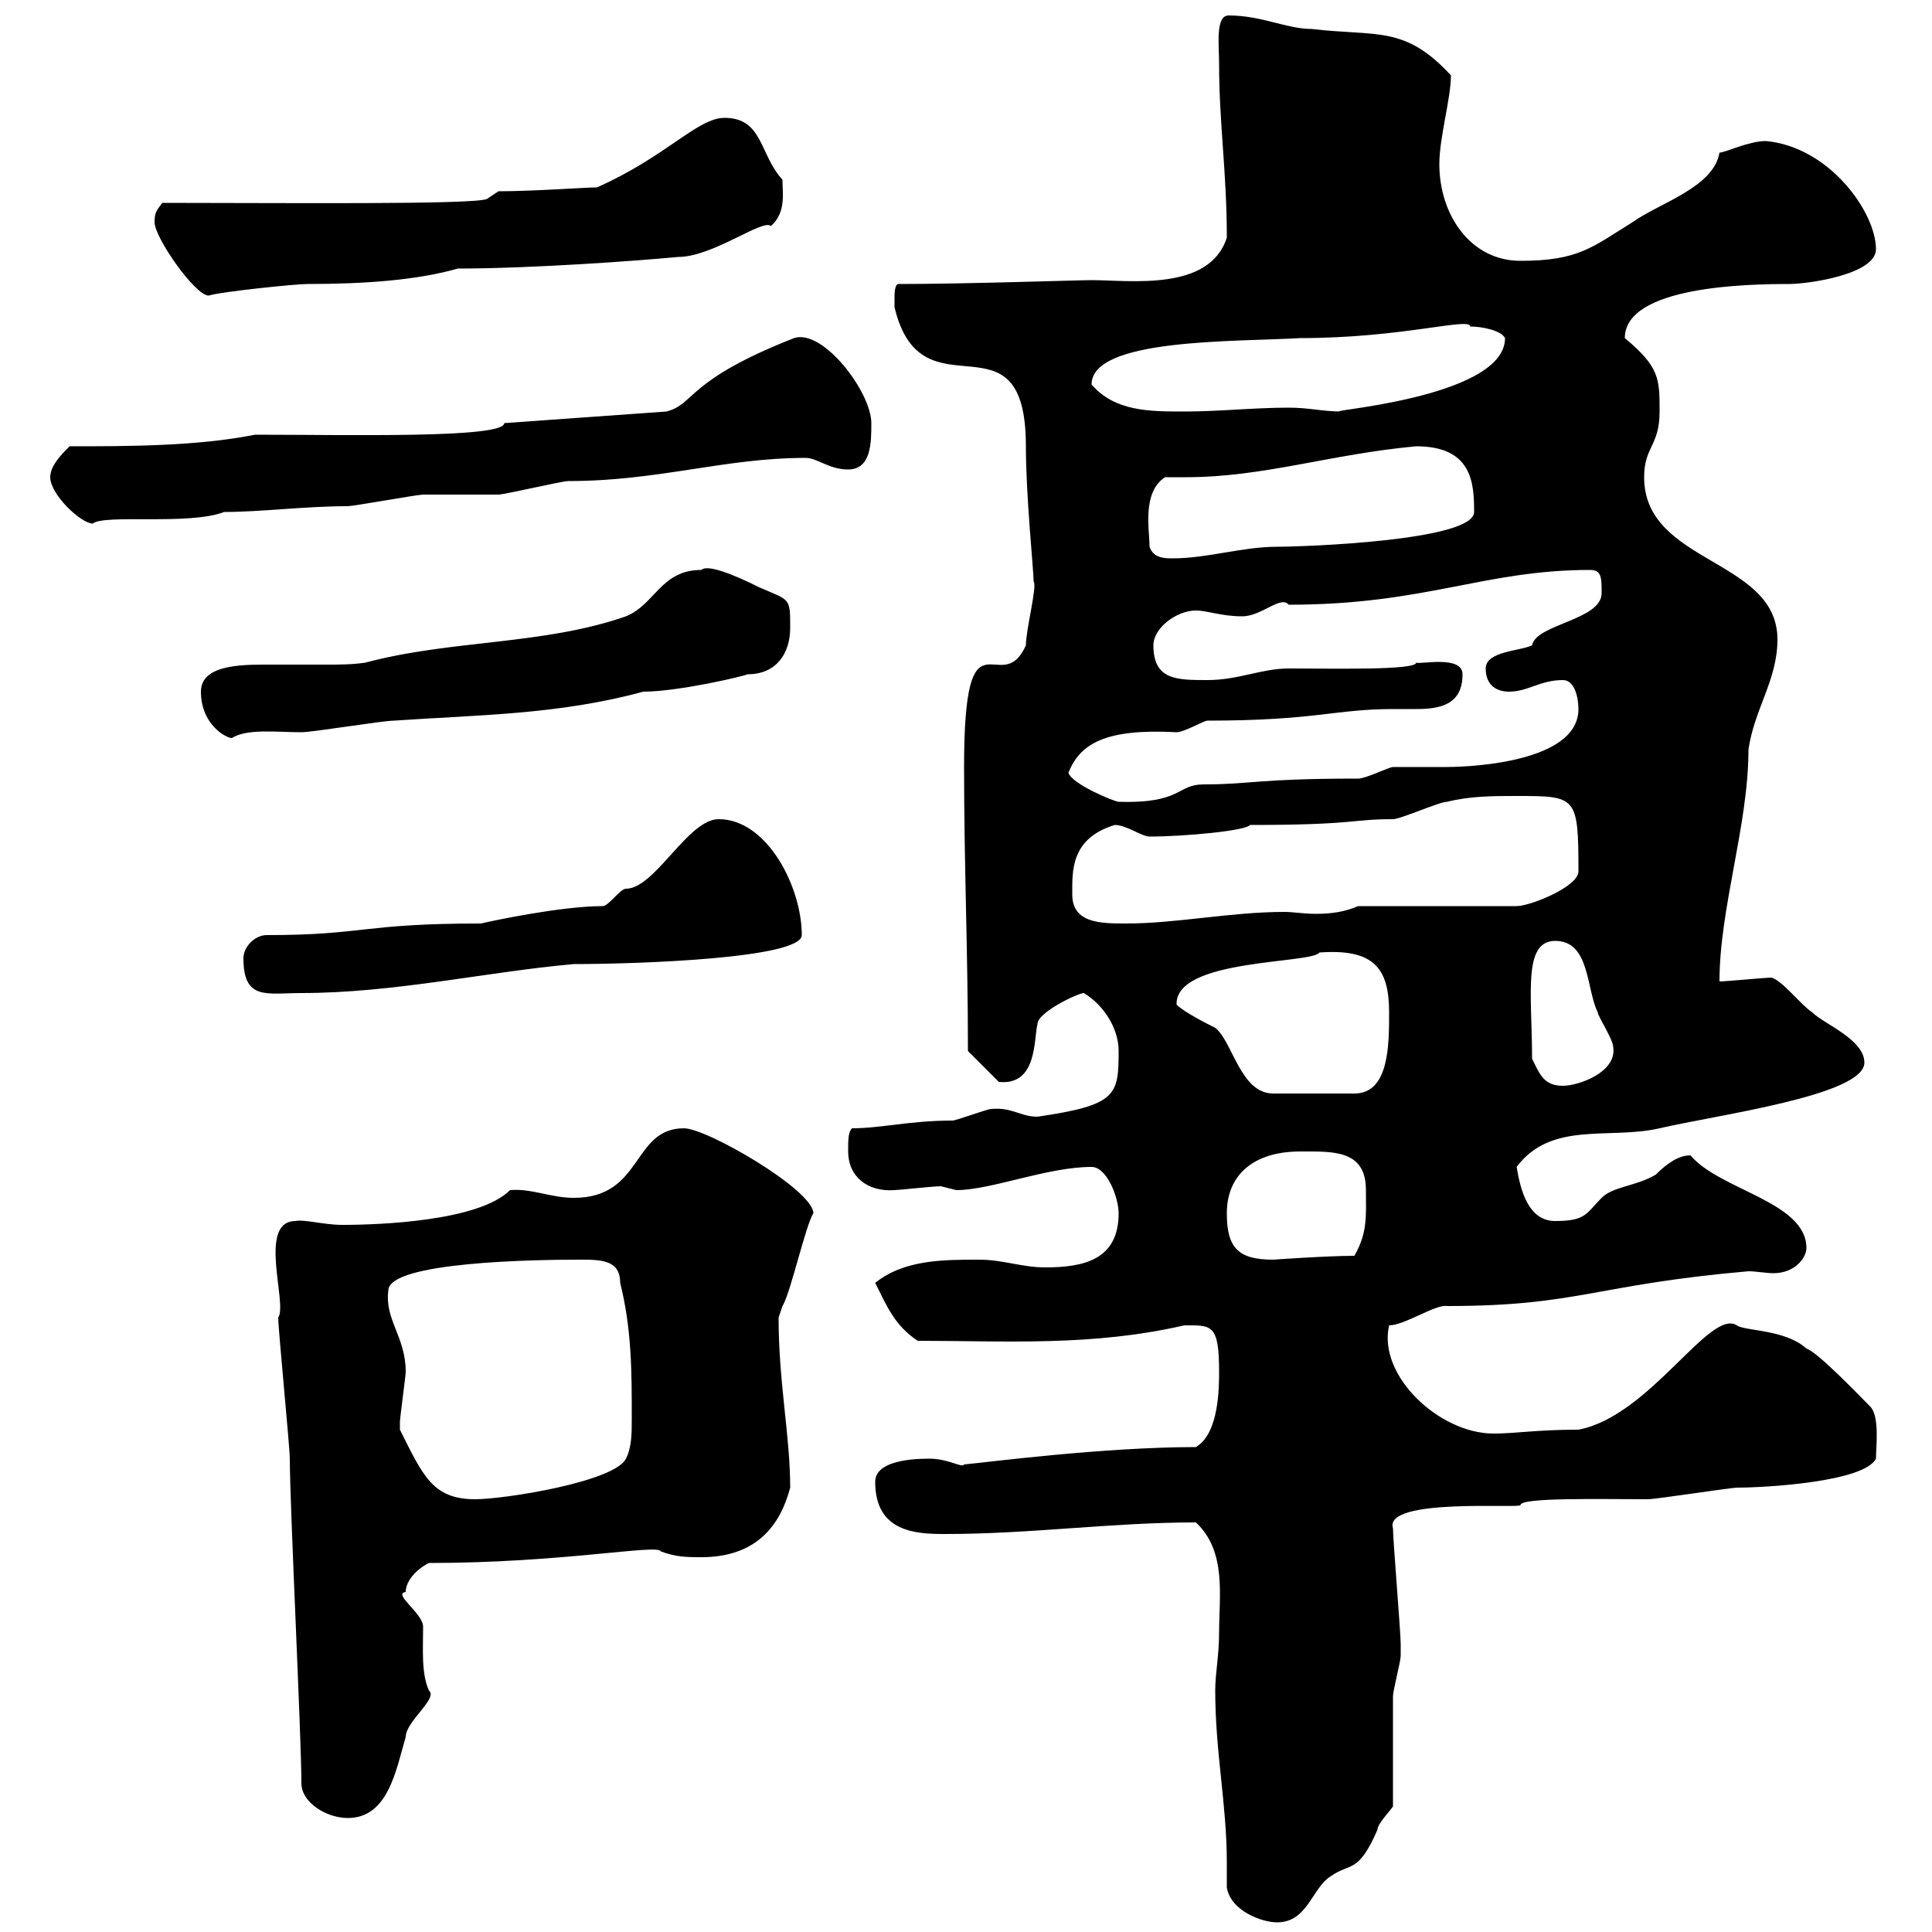 <svg xmlns="http://www.w3.org/2000/svg" xmlns:xlink="http://www.w3.org/1999/xlink" width="300" height="300"><path d="M190.50 293.10C191.10 296.70 195.90 298.50 198.30 298.50C203.10 298.50 203.70 293.10 206.70 291.30C209.70 289.20 210.90 291 213.90 284.10C213.90 283.20 215.70 281.40 216.30 280.50C216.30 277.80 216.30 266.10 216.30 263.40C216.30 262.50 217.50 258 217.50 257.10C217.50 256.50 217.50 256.20 217.50 255.30C217.50 253.50 216.30 239.10 216.30 237.30C214.80 232.50 236.40 234.30 236.10 233.70C236.10 232.50 248.70 232.80 255.90 232.80C257.10 232.80 268.80 231 269.70 231C274.20 231 289.50 230.10 291.30 226.50C291.30 224.70 291.90 219.90 290.40 218.40C288.60 216.60 282.30 210 280.50 209.40C277.20 206.40 270.90 206.70 269.70 205.80C265.50 203.10 256.20 219.90 245.10 222C238.50 222 235.50 222.60 231.90 222.60C223.50 222.60 213.90 213.60 215.70 205.80C218.10 205.80 222.90 202.50 224.70 202.80C245.10 202.80 247.50 199.50 271.50 197.40C272.70 197.40 274.20 197.70 275.40 197.70C278.70 197.70 280.50 195.30 280.50 193.80C280.50 186.60 267 184.80 262.50 179.40C260.70 179.40 258.90 180.60 257.10 182.40C254.10 184.20 250.50 184.20 248.70 186C246.30 188.40 246.30 189.60 241.50 189.60C237.30 189.60 236.10 184.80 235.50 181.20C240.90 174 249.90 177 257.70 175.20C266.70 173.10 289.50 170.10 289.50 165C289.50 161.40 283.20 159 281.40 157.20C279.60 156 276.90 152.40 275.10 151.80C274.20 151.80 267.90 152.40 267 152.40C267 141 271.50 128.10 271.50 116.40C272.40 110.10 276 105.60 276 99.30C276 86.70 255.30 87.60 255.30 74.10C255.30 69.30 257.70 69.30 257.70 63.90C257.70 58.80 257.70 57 252.30 52.50C252.30 44.40 271.50 44.10 277.80 44.10C280.80 44.10 291.30 42.60 291.30 38.70C291.30 33 284.10 22.80 274.20 21.90C271.50 21.90 267.90 23.70 267 23.70C266.10 29.10 257.70 31.50 253.50 34.50C247.20 38.40 245.10 40.50 236.10 40.50C228.30 40.50 223.50 33.30 223.50 25.50C223.50 21.30 225.30 15.30 225.30 11.70C218.10 3.90 213.90 5.70 203.70 4.50C199.80 4.50 195.90 2.40 190.80 2.40C188.70 2.40 189.30 6.90 189.30 9.90C189.30 19.20 190.50 26.70 190.50 36.90C187.80 45.30 175.50 43.50 169.50 43.50C167.40 43.50 150 44.10 139.50 44.10C138.90 44.10 138.90 45.90 138.90 45.90C138.90 47.10 138.90 47.70 138.90 47.70C143.10 65.40 159.30 47.40 159.30 69.30C159.30 77.10 160.50 88.50 160.50 90.30C161.10 90.90 159.30 97.80 159.30 100.20C155.40 108.90 149.70 93.30 149.70 119.10C149.70 134.40 150.30 147.90 150.30 163.20L155.10 168C161.10 168.60 160.50 161.40 161.10 159C161.10 157.20 167.40 154.20 168.30 154.20C171.30 156 173.70 159.60 173.70 163.20C173.70 170.10 173.40 171.60 161.10 173.40C158.40 173.40 157.20 171.90 153.90 172.20C153.30 172.20 148.50 174 147.90 174C141.30 174 136.80 175.20 132.30 175.20C131.70 175.80 131.70 177 131.70 178.80C131.70 182.70 134.70 185.10 138.90 184.80C139.50 184.80 144.90 184.20 146.10 184.20C146.10 184.20 148.50 184.80 148.50 184.80C153.90 184.80 162.60 181.20 169.50 181.20C171.90 181.20 173.70 186 173.70 188.40C173.70 195.60 168.30 196.80 162.30 196.80C158.70 196.80 155.70 195.60 152.10 195.60C146.40 195.60 140.40 195.60 135.90 199.20C137.70 202.80 138.90 205.80 142.50 208.20C156.30 208.20 169.50 209.10 183.90 205.80C188.10 205.80 189.30 205.50 189.30 213C189.30 215.40 189.30 222.60 185.70 224.70C171.30 224.70 153 227.10 149.70 227.40C149.40 228 147.30 226.50 144.30 226.50C140.70 226.50 135.90 227.10 135.90 230.10C135.90 237.90 142.20 238.20 146.70 238.20C160.20 238.20 172.50 236.40 185.70 236.40C190.50 240.90 189.30 247.80 189.30 253.50C189.30 257.10 188.70 259.80 188.70 262.50C188.70 272.10 190.50 280.20 190.50 289.20C190.50 290.70 190.50 291.90 190.50 293.10ZM46.80 276.90C46.80 279.90 50.70 282.30 54 282.30C60.30 282.30 61.50 274.80 63 269.70C63 267.30 68.10 263.70 66.60 262.50C65.40 259.80 65.70 256.20 65.70 252.60C65.70 250.50 60.90 247.50 63 247.20C63 245.40 64.80 243.60 66.60 242.70C87.30 242.70 102.30 239.70 102.60 240.90C105 241.80 106.80 241.80 108.90 241.80C117.60 241.80 121.20 236.70 122.70 231C122.70 222.90 120.90 214.80 120.90 204.60C120.90 204.60 121.50 202.80 121.50 202.80C122.70 201 125.10 190.20 126.30 188.40C126.30 184.80 109.80 175.20 106.20 175.20C98.10 175.20 99.90 186 89.10 186C85.50 186 82.50 184.50 79.20 184.80C74.40 189.60 59.10 190.20 53.10 190.20C50.40 190.20 47.10 189.30 45.90 189.60C39.90 189.60 44.70 202.50 43.20 204.60C43.20 206.40 45 224.70 45 226.50C45 233.70 46.80 269.70 46.80 276.90ZM62.10 222C62.10 222 62.10 220.80 62.10 220.80C62.10 220.20 63 213.60 63 213C63 207.60 59.70 204.90 60.30 200.40C60.30 195.90 83.40 195.60 90 195.60C93.30 195.60 96.30 195.60 96.30 199.20C98.10 206.40 98.10 213 98.10 220.20C98.10 222.60 98.10 224.70 97.20 226.50C95.40 230.10 78.30 232.80 73.80 232.80C67.20 232.80 65.70 229.20 62.10 222ZM190.50 188.40C190.50 182.40 194.70 178.80 201.90 178.80C207 178.80 212.10 178.50 212.10 184.80C212.10 188.70 212.40 191.40 210.30 195C206.10 195 197.70 195.60 197.70 195.60C192.30 195.60 190.50 193.80 190.50 188.40ZM182.70 156C182.40 148.80 203.70 149.70 204.90 147.90C213.30 147.30 215.70 150.30 215.70 157.20C215.70 162.30 215.70 169.80 210.30 169.80C208.50 169.80 199.50 169.80 197.70 169.80C192.60 169.80 191.40 161.70 188.70 159.60C187.50 159 183.90 157.20 182.70 156ZM237.90 164.40C237.90 154.50 236.40 146.10 241.50 146.10C246.90 146.10 246.30 153.60 248.10 157.20C248.10 157.80 250.50 161.40 250.50 162.60C251.10 166.50 245.10 168.60 242.70 168.60C239.70 168.60 239.10 166.80 237.90 164.40ZM37.80 148.80C37.80 155.40 41.40 154.20 46.80 154.20C61.20 154.20 75.60 150.90 89.10 149.70C99.30 149.70 124.50 148.80 124.50 145.20C124.50 137.70 119.10 127.20 111.60 127.20C106.80 127.20 101.70 138 97.20 138C96.30 138 94.50 140.70 93.60 140.70C87 140.70 75.90 143.10 74.70 143.40C56.10 143.40 56.70 145.20 41.40 145.20C39.60 145.20 37.80 147 37.80 148.80ZM166.50 138.90C166.50 135.30 166.20 130.20 173.10 128.10C174.90 128.10 177.30 129.90 178.50 129.90C183.90 129.90 193.50 129 194.10 128.10C210.60 128.10 209.70 127.20 216.30 127.20C217.50 127.20 223.50 124.50 224.70 124.50C228.30 123.60 231.90 123.60 235.50 123.60C244.80 123.60 245.10 123.60 245.10 135.30C245.10 137.70 237.60 140.70 235.50 140.70L210.90 140.70C208.80 141.60 206.70 141.90 204.30 141.90C202.50 141.90 200.70 141.60 199.50 141.60C191.10 141.60 182.70 143.40 174.90 143.40C171 143.40 166.50 143.40 166.50 138.90ZM165.90 120C167.70 115.50 171.60 113.10 182.70 113.70C183.90 113.70 186.90 111.90 187.50 111.90C204.30 111.90 207.30 110.10 216.30 110.10C217.50 110.10 218.70 110.10 219.90 110.10C223.50 110.10 227.10 109.50 227.10 104.70C227.10 101.70 220.50 103.20 219.90 102.90C219.90 104.10 207 103.80 200.10 103.80C195.90 103.80 192.30 105.60 187.50 105.60C182.70 105.60 179.10 105.60 179.10 100.20C179.10 97.50 182.70 94.80 185.70 94.80C187.50 94.80 189.60 95.70 192.90 95.70C195.90 95.70 198.90 92.40 200.10 93.90C221.40 93.90 230.40 88.50 246.90 88.50C248.70 88.50 248.70 89.70 248.70 92.10C248.70 96.30 238.50 96.90 237.90 100.20C236.10 101.10 230.70 101.10 230.70 103.80C230.70 106.50 232.50 107.40 234.30 107.40C237.30 107.40 239.10 105.60 242.70 105.60C244.50 105.60 245.10 108.30 245.10 110.10C245.10 119.10 225.30 119.10 224.70 119.10C223.50 119.10 217.50 119.10 216.30 119.10C215.70 119.10 212.10 120.90 210.90 120.90C195 120.90 194.40 121.80 186.90 121.80C182.70 121.80 183.60 124.80 173.70 124.50C173.10 124.50 166.50 121.80 165.90 120ZM31.20 107.40C31.20 112.50 35.10 114.60 36 114.60C38.40 113.10 42.90 113.70 46.80 113.70C48.60 113.70 59.40 111.90 61.20 111.90C74.10 111 86.70 111 99.90 107.40C105.30 107.40 115.50 105 116.10 104.70C120.60 104.70 122.70 101.40 122.70 97.50C122.70 92.70 122.70 93.30 117.90 91.20C113.70 89.10 109.80 87.60 108.90 88.50C102.60 88.50 101.70 93.90 97.20 95.70C84.30 100.20 70.20 99.30 56.70 102.90C54.60 103.20 52.80 103.20 50.70 103.20C48.30 103.20 45.30 103.20 42.90 103.20C38.40 103.20 31.20 102.90 31.20 107.40ZM178.50 84.90C178.50 82.20 177.30 76.50 180.90 74.10C182.10 74.10 183.30 74.10 184.20 74.10C196.20 74.10 206.70 70.50 219.90 69.30C228.60 69.30 228.90 75 228.90 79.50C228.90 84 202.20 84.90 198.30 84.90C192.90 84.90 187.50 86.70 182.10 86.70C180.90 86.70 179.10 86.70 178.50 84.90ZM7.80 74.10C7.80 76.80 12.60 81.30 14.40 81.30C16.20 79.80 29.40 81.60 34.80 79.50C40.50 79.50 47.40 78.60 54 78.60C54.90 78.60 64.80 76.80 65.70 76.80C66.60 76.80 76.50 76.80 77.40 76.80C78.30 76.80 87.30 74.70 88.20 74.70C102.30 74.70 112.50 71.10 125.10 71.10C126.90 71.10 128.70 72.90 131.70 72.90C135.30 72.90 135.30 68.70 135.30 65.70C135.30 60.90 127.80 51 123.30 52.50C106.50 59.10 108 62.70 103.50 63.90L78.30 65.70C78.30 68.10 54 67.50 39.60 67.50C30.60 69.30 19.80 69.30 10.80 69.30C9.60 70.50 7.80 72.30 7.80 74.10ZM169.50 59.70C169.50 52.50 191.70 53.10 201.90 52.50C217.80 52.50 228.30 49.20 228.30 50.70C230.10 50.70 233.10 51.30 233.70 52.50C233.70 62.10 203.40 63.90 208.50 63.90C205.20 63.90 203.40 63.30 200.10 63.30C194.70 63.30 189.30 63.90 183.90 63.90C178.50 63.90 173.10 63.90 169.50 59.70ZM24 34.50C24 36.90 30.30 45.90 32.40 45.90C34.20 45.30 45.90 44.10 47.70 44.10C56.70 44.10 64.80 43.50 71.10 41.70C82.50 41.70 99 40.50 105.30 39.90C110.70 39.90 118.50 33.90 119.70 35.10C122.10 33 121.50 30 121.50 27.90C117.90 24 118.50 18.30 112.50 18.30C108.30 18.30 103.50 24.30 92.70 29.10C90.90 29.10 82.80 29.70 77.40 29.70L75.60 30.90C73.50 31.80 43.50 31.50 25.20 31.50C24.30 32.70 24 33 24 34.50Z"/></svg>